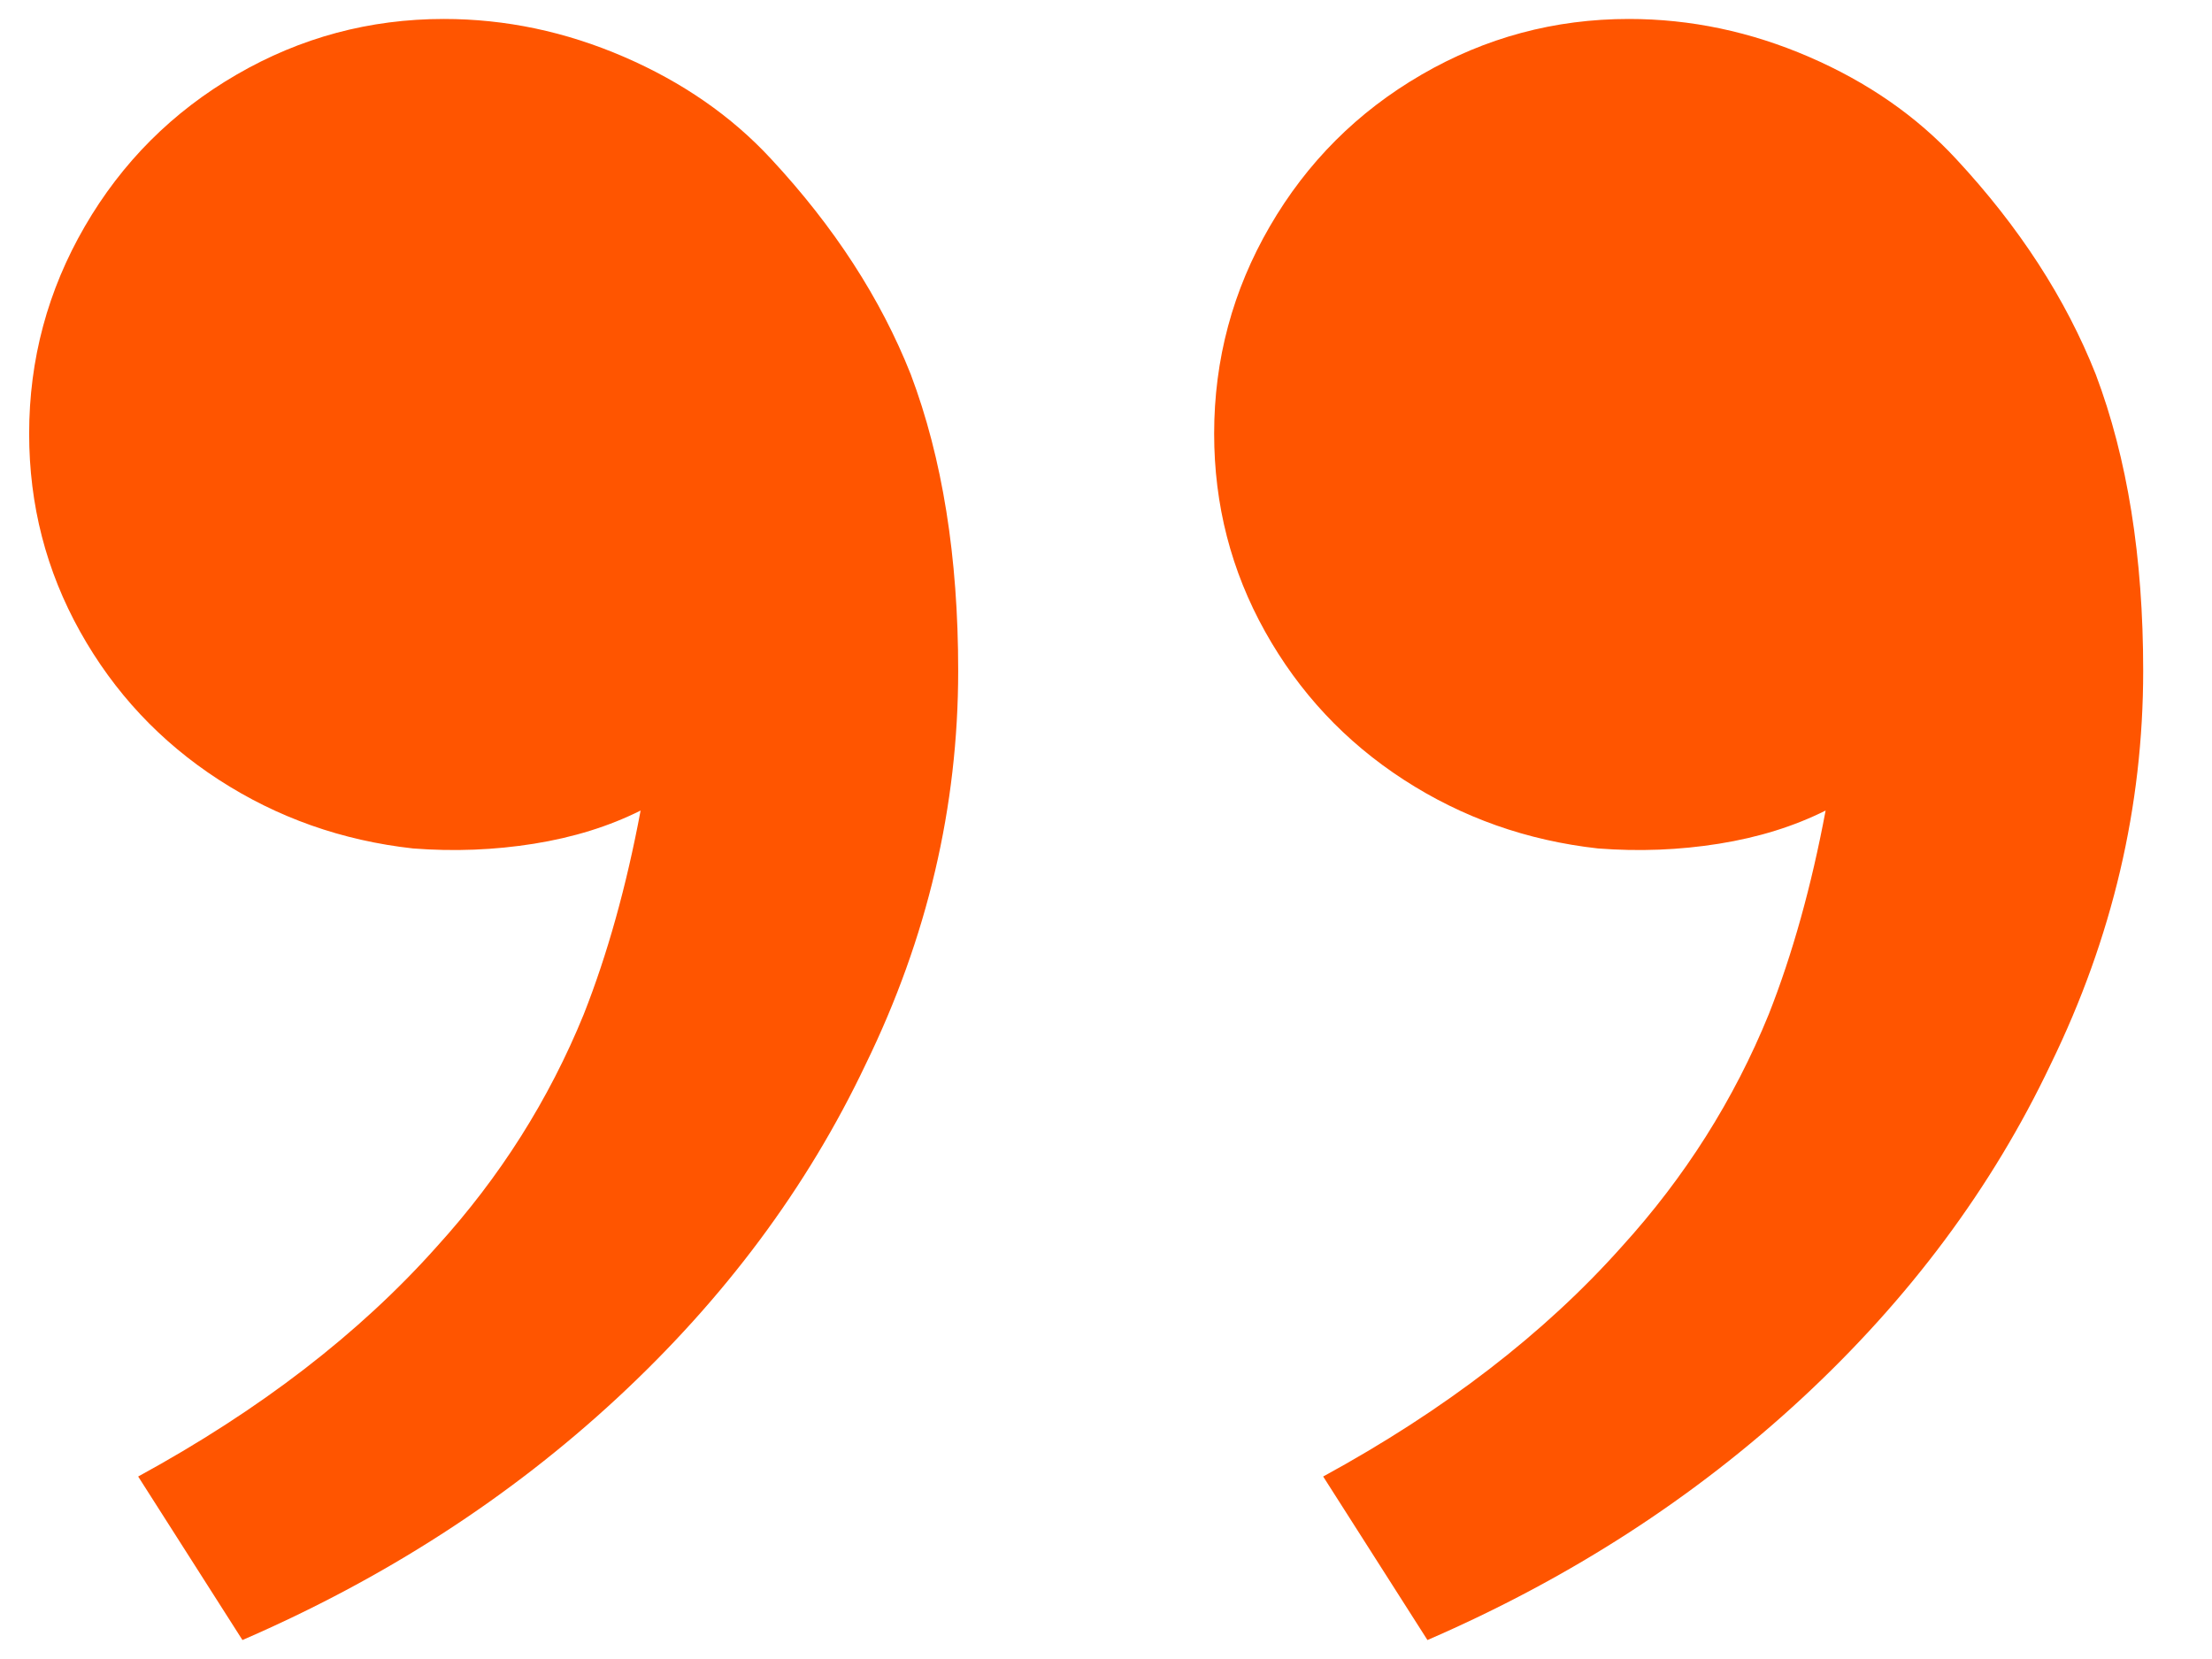 <svg width="28" height="21" viewBox="0 0 28 21" fill="none" xmlns="http://www.w3.org/2000/svg">
<path d="M24.759 2.01C25.559 2.87 26.149 3.78 26.529 4.74C26.929 5.8 27.129 7.05 27.129 8.49C27.129 10.21 26.739 11.87 25.959 13.47C25.219 15.03 24.169 16.44 22.809 17.7C21.449 18.96 19.869 19.98 18.069 20.76L16.749 18.69C18.289 17.85 19.549 16.88 20.529 15.78C21.329 14.9 21.949 13.92 22.389 12.84C22.689 12.08 22.929 11.22 23.109 10.26C22.709 10.46 22.259 10.6 21.759 10.68C21.259 10.76 20.749 10.78 20.229 10.74C19.329 10.64 18.509 10.35 17.769 9.87C17.029 9.39 16.444 8.765 16.014 7.995C15.584 7.225 15.369 6.39 15.369 5.49C15.369 4.55 15.604 3.675 16.074 2.865C16.544 2.055 17.184 1.415 17.994 0.945C18.804 0.475 19.679 0.24 20.619 0.24C21.399 0.24 22.159 0.4 22.899 0.72C23.639 1.04 24.259 1.47 24.759 2.01ZM9.759 2.01C10.559 2.87 11.149 3.78 11.529 4.74C11.929 5.8 12.129 7.05 12.129 8.49C12.129 10.21 11.739 11.87 10.959 13.47C10.219 15.03 9.169 16.44 7.809 17.7C6.449 18.96 4.869 19.98 3.069 20.76L1.749 18.69C3.289 17.85 4.549 16.88 5.529 15.78C6.329 14.9 6.949 13.92 7.389 12.84C7.689 12.08 7.929 11.22 8.109 10.26C7.709 10.46 7.259 10.6 6.759 10.68C6.259 10.76 5.749 10.78 5.229 10.74C4.329 10.64 3.509 10.35 2.769 9.87C2.029 9.39 1.444 8.765 1.014 7.995C0.584 7.225 0.369 6.39 0.369 5.49C0.369 4.55 0.604 3.675 1.074 2.865C1.544 2.055 2.184 1.415 2.994 0.945C3.804 0.475 4.679 0.24 5.619 0.24C6.399 0.24 7.159 0.4 7.899 0.72C8.639 1.04 9.259 1.47 9.759 2.01Z" fill="#FF5500"/>
</svg>
